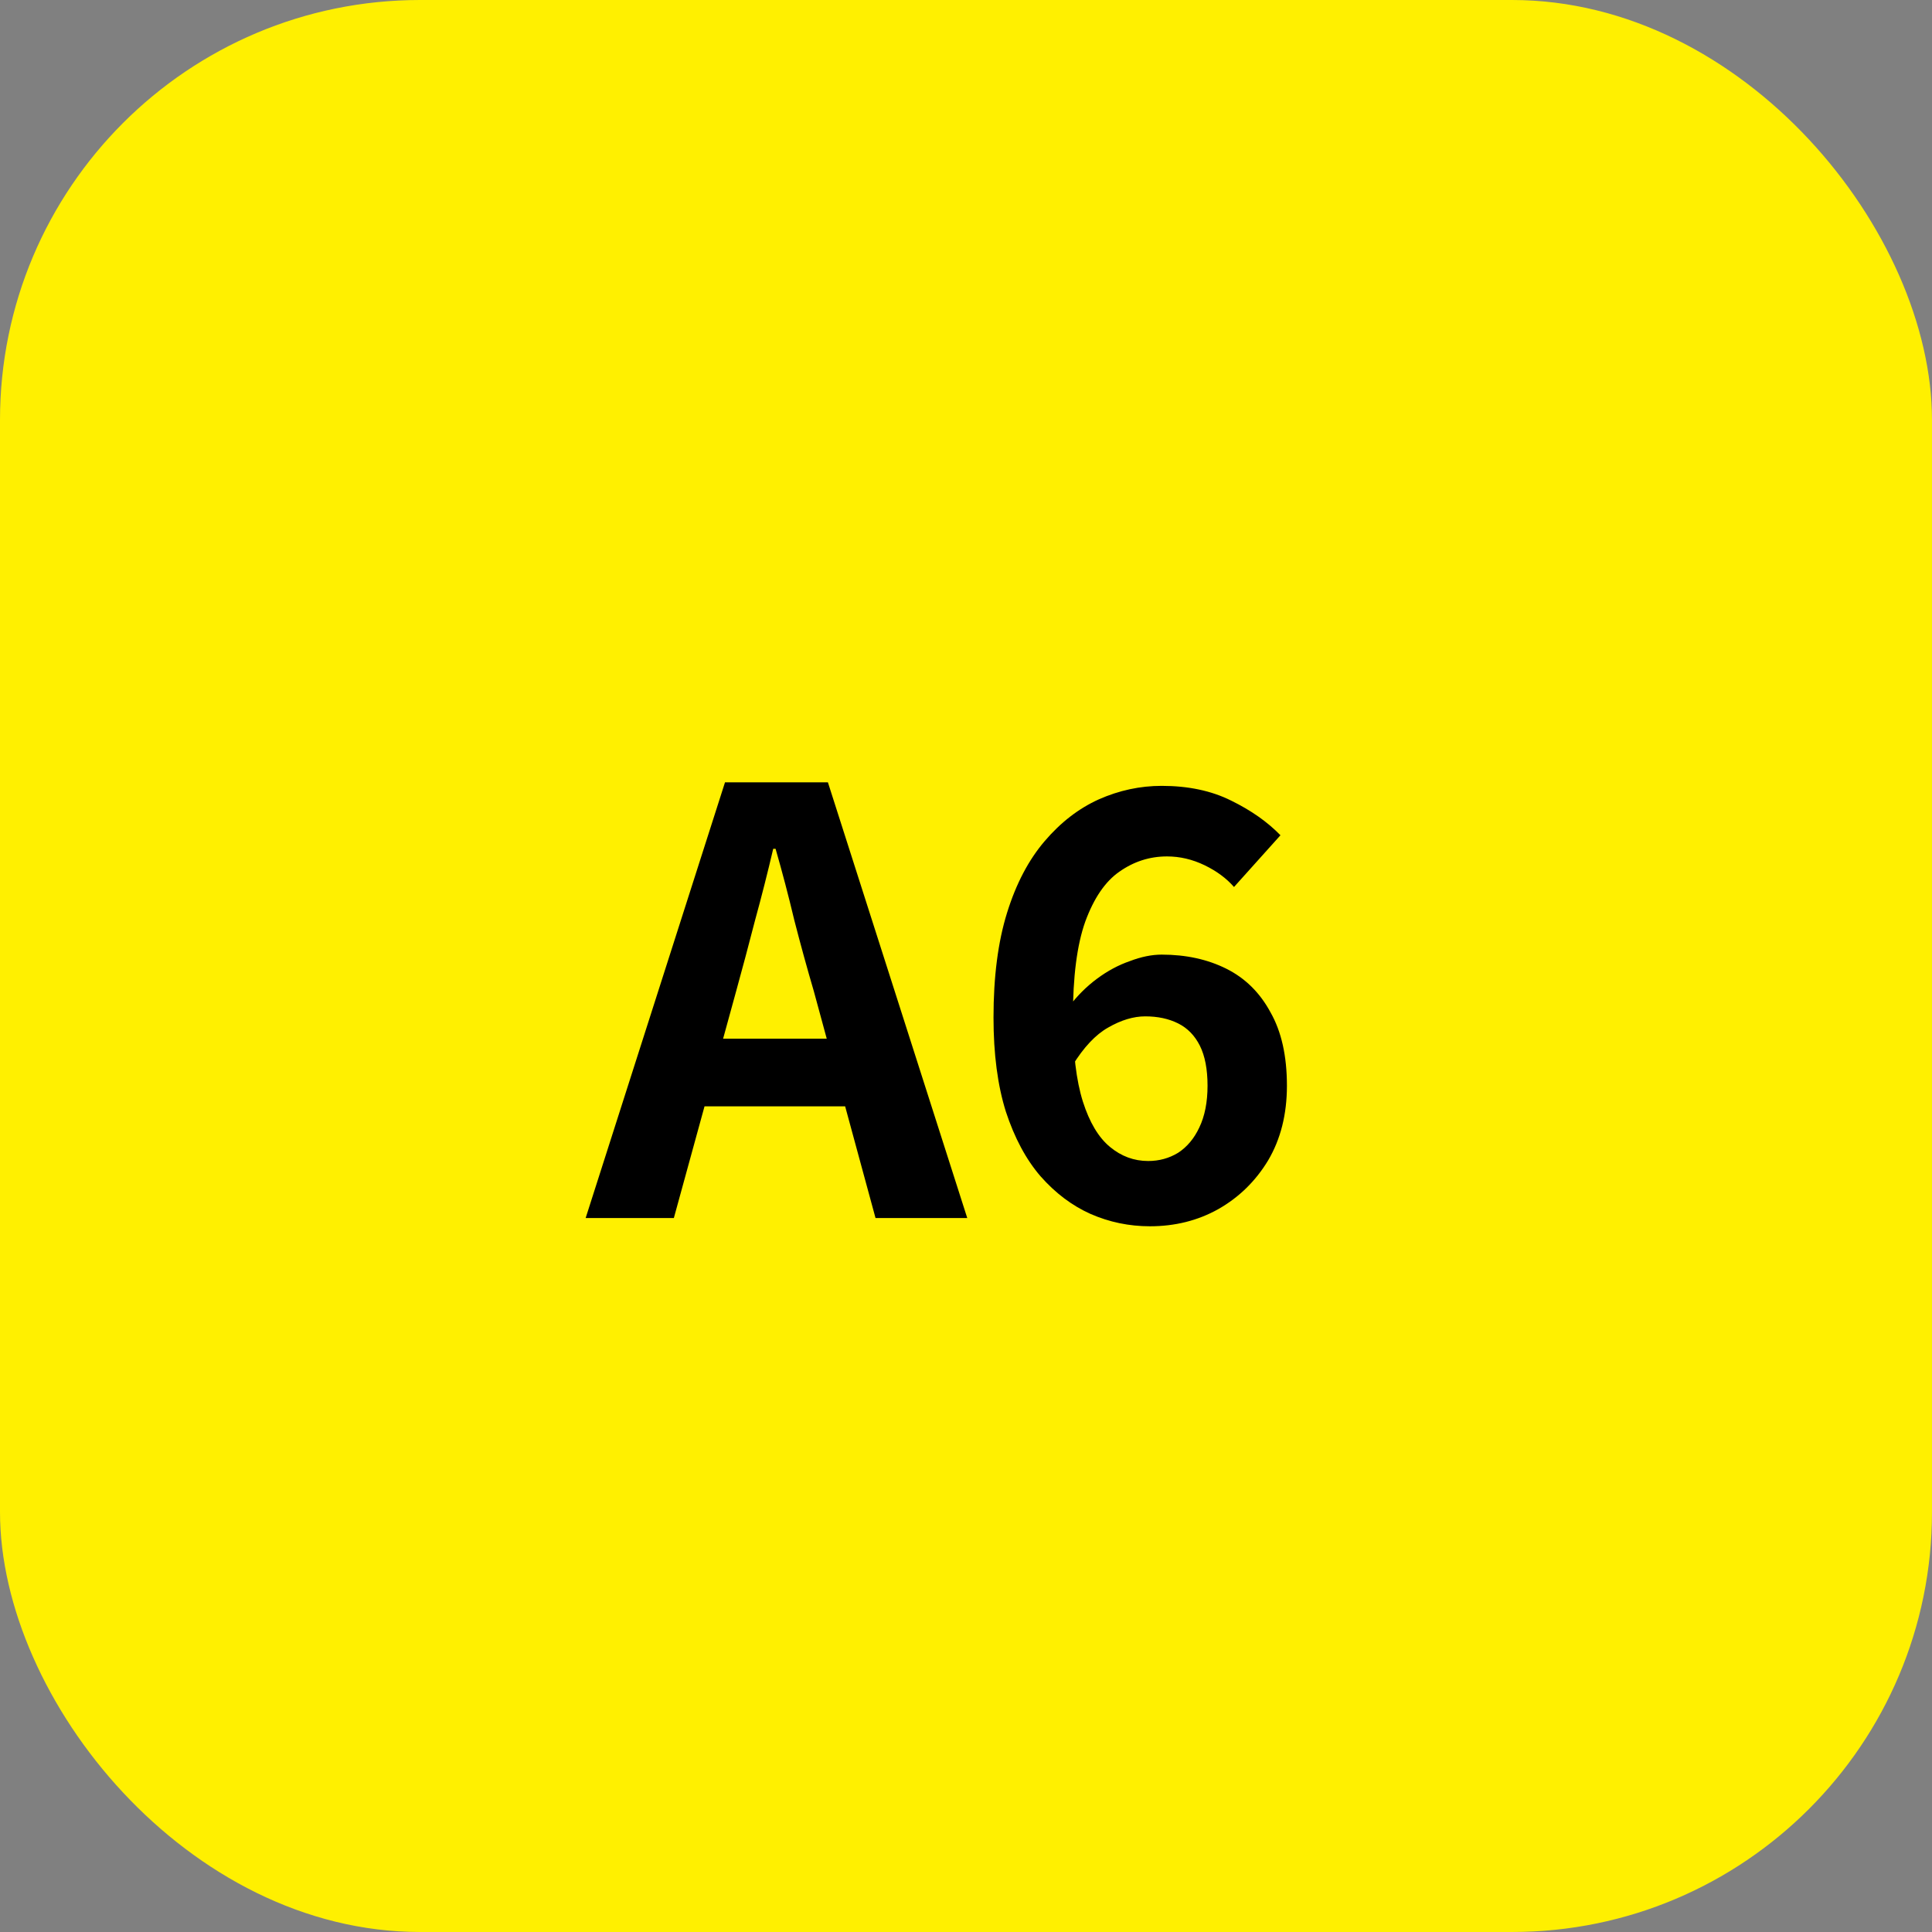 <svg width="46" height="46" viewBox="0 0 46 46" fill="none" xmlns="http://www.w3.org/2000/svg">
<rect x="0" y="0" width="46" height="46" fill="#808080" stroke="none"/>
<rect width="46" height="46" rx="10" fill="#FFF000"/>
<path d="M27.379 29.197C26.884 29.197 26.413 29.099 25.965 28.903C25.526 28.707 25.129 28.408 24.775 28.007C24.429 27.606 24.154 27.092 23.949 26.467C23.753 25.842 23.655 25.095 23.655 24.227C23.655 23.256 23.762 22.426 23.977 21.735C24.191 21.044 24.49 20.475 24.873 20.027C25.255 19.579 25.685 19.248 26.161 19.033C26.646 18.818 27.145 18.711 27.659 18.711C28.293 18.711 28.844 18.828 29.311 19.061C29.787 19.294 30.179 19.57 30.487 19.887L29.381 21.119C29.203 20.914 28.97 20.741 28.681 20.601C28.391 20.461 28.093 20.391 27.785 20.391C27.374 20.391 26.996 20.512 26.651 20.755C26.315 20.988 26.044 21.385 25.839 21.945C25.643 22.496 25.545 23.256 25.545 24.227C25.545 25.058 25.624 25.725 25.783 26.229C25.941 26.724 26.156 27.083 26.427 27.307C26.697 27.531 27.001 27.643 27.337 27.643C27.598 27.643 27.836 27.578 28.051 27.447C28.265 27.307 28.433 27.106 28.555 26.845C28.685 26.574 28.751 26.243 28.751 25.851C28.751 25.459 28.69 25.142 28.569 24.899C28.447 24.656 28.275 24.479 28.051 24.367C27.827 24.255 27.565 24.199 27.267 24.199C26.987 24.199 26.693 24.288 26.385 24.465C26.086 24.633 25.801 24.936 25.531 25.375L25.447 23.975C25.643 23.714 25.867 23.49 26.119 23.303C26.371 23.116 26.632 22.976 26.903 22.883C27.173 22.78 27.425 22.729 27.659 22.729C28.237 22.729 28.751 22.841 29.199 23.065C29.647 23.289 29.997 23.634 30.249 24.101C30.51 24.558 30.641 25.142 30.641 25.851C30.641 26.532 30.491 27.125 30.193 27.629C29.894 28.124 29.497 28.511 29.003 28.791C28.517 29.062 27.976 29.197 27.379 29.197Z" fill="black"/>
<path d="M13.944 29.001L17.262 18.627H19.712L23.03 29.001H20.846L19.376 23.597C19.217 23.056 19.063 22.496 18.914 21.917C18.774 21.329 18.625 20.76 18.466 20.209H18.41C18.279 20.769 18.135 21.338 17.976 21.917C17.827 22.496 17.677 23.056 17.528 23.597L16.044 29.001H13.944ZM16.002 26.341V24.731H20.93V26.341H16.002Z" fill="black"/>
</svg>
